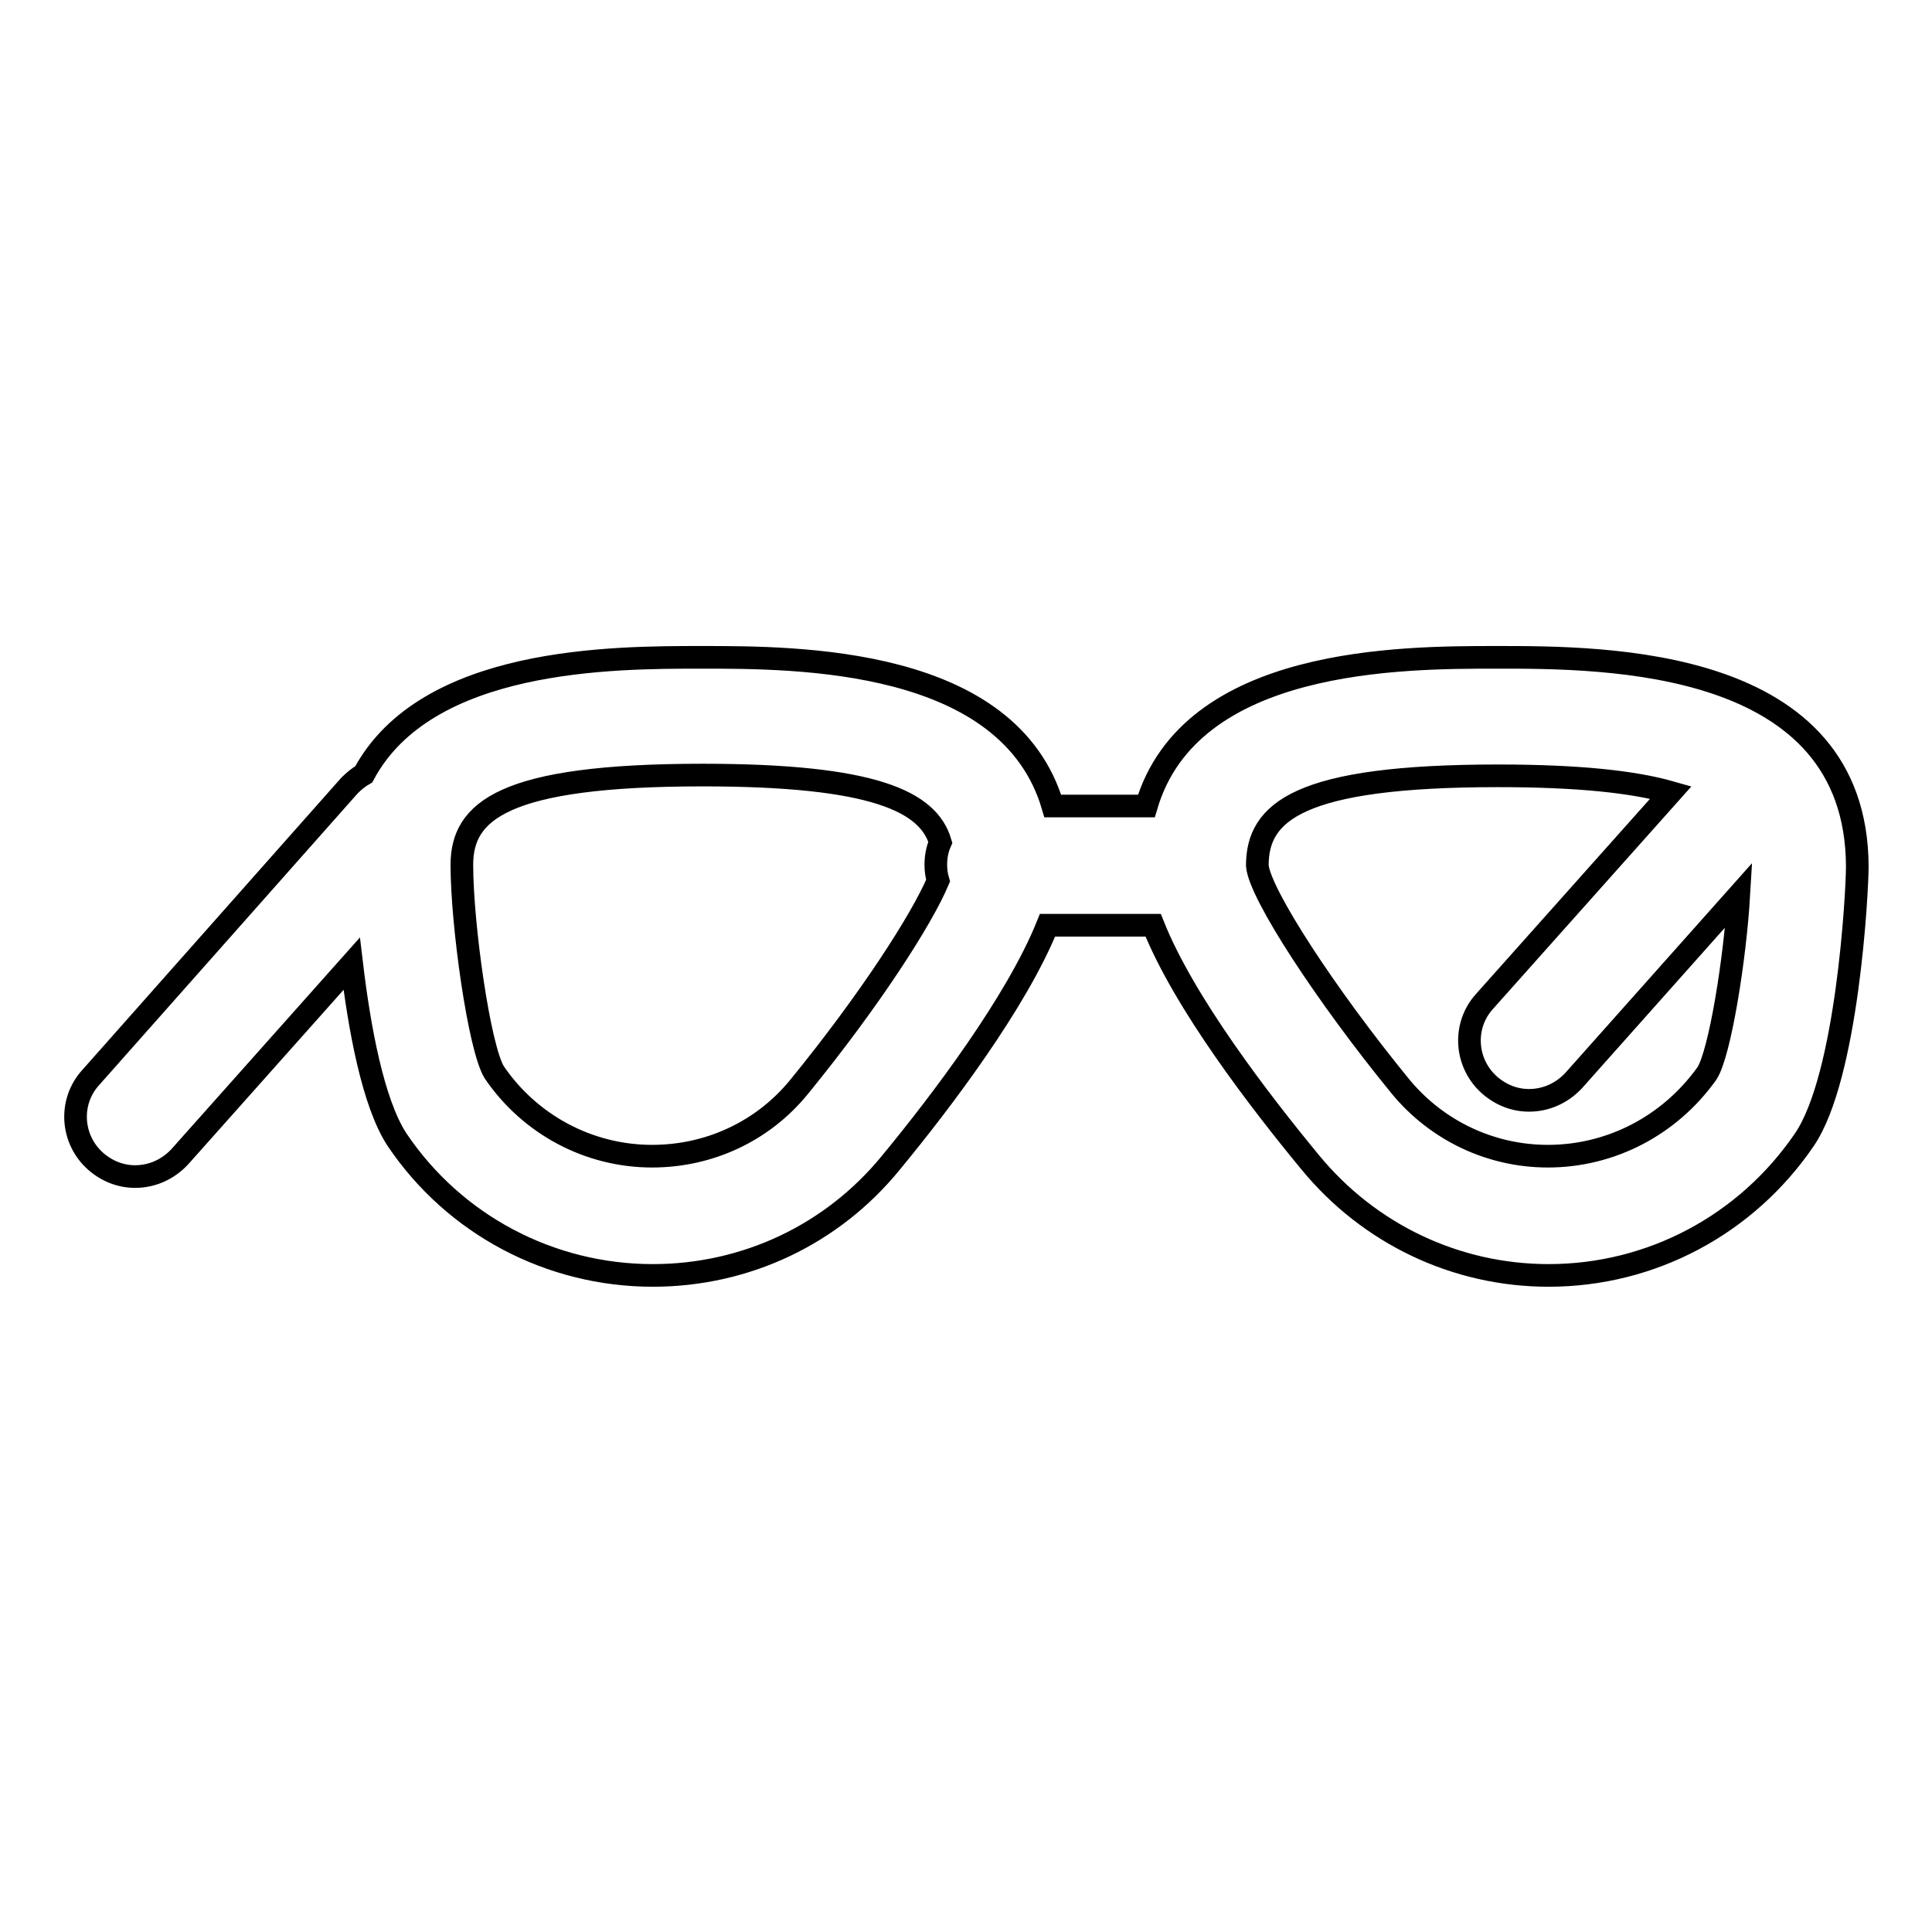 <?xml version="1.0" encoding="utf-8"?>
<!-- Svg Vector Icons : http://www.onlinewebfonts.com/icon -->
<!DOCTYPE svg PUBLIC "-//W3C//DTD SVG 1.1//EN" "http://www.w3.org/Graphics/SVG/1.1/DTD/svg11.dtd">
<svg version="1.1" xmlns="http://www.w3.org/2000/svg" xmlns:xlink="http://www.w3.org/1999/xlink" x="0px" y="0px" viewBox="0 0 256 256" enable-background="new 0 0 256 256" xml:space="preserve">
<g><g><path stroke-width="3" fill-opacity="0" stroke="#000000"  d="M198.4,87.1c-12.7,0-40.7,0-46.5,19.7h-12.4c-5.8-19.7-33.8-19.7-46.5-19.7c-11.8,0-36.5,0-44.8,15.5c-0.7,0.4-1.3,0.9-1.9,1.5L12,142.8c-2.9,3.2-2.6,8.2,0.7,11.1c1.5,1.3,3.3,2,5.2,2c2.2,0,4.3-0.9,5.9-2.6l22.8-25.6c1,8.4,2.8,18.4,6,23.3c7.6,11.3,20.3,18,33.9,18c12.3,0,23.8-5.4,31.6-15c6.6-8,16.6-21.2,20.7-31.4h14c4.1,10.3,14.2,23.4,20.8,31.4c7.8,9.5,19.3,15,31.6,15c13.6,0,26.2-6.7,33.9-18c5.7-8.4,7-32.8,7-36.2C246,87.1,212.7,87.1,198.4,87.1z M105.9,144c-4.8,5.9-11.9,9.2-19.5,9.2c-8.4,0-16.2-4.2-20.9-11.1c-2-3.2-4.3-19.6-4.3-27.5c0-7.1,5.4-11.9,31.9-11.9c22.7,0,29.9,3.5,31.5,8.9c-0.4,0.9-0.6,1.9-0.6,3c0,0.7,0.1,1.4,0.3,2.1C122.1,121.9,115.2,132.6,105.9,144z M205.1,153.2c-7.6,0-14.7-3.4-19.5-9.2c-9.9-12.1-18.7-25.6-19-29.3c0-7.1,5.4-11.9,31.9-11.9c10.7,0,18,0.8,22.9,2.2l-24.7,27.7c-2.9,3.2-2.6,8.2,0.7,11.1c1.5,1.3,3.3,2,5.2,2c2.2,0,4.3-0.9,5.9-2.6l21.9-24.6c-0.5,8.5-2.5,20.9-4.2,23.6C221.3,149.1,213.5,153.2,205.1,153.2z"/></g></g>
</svg>
